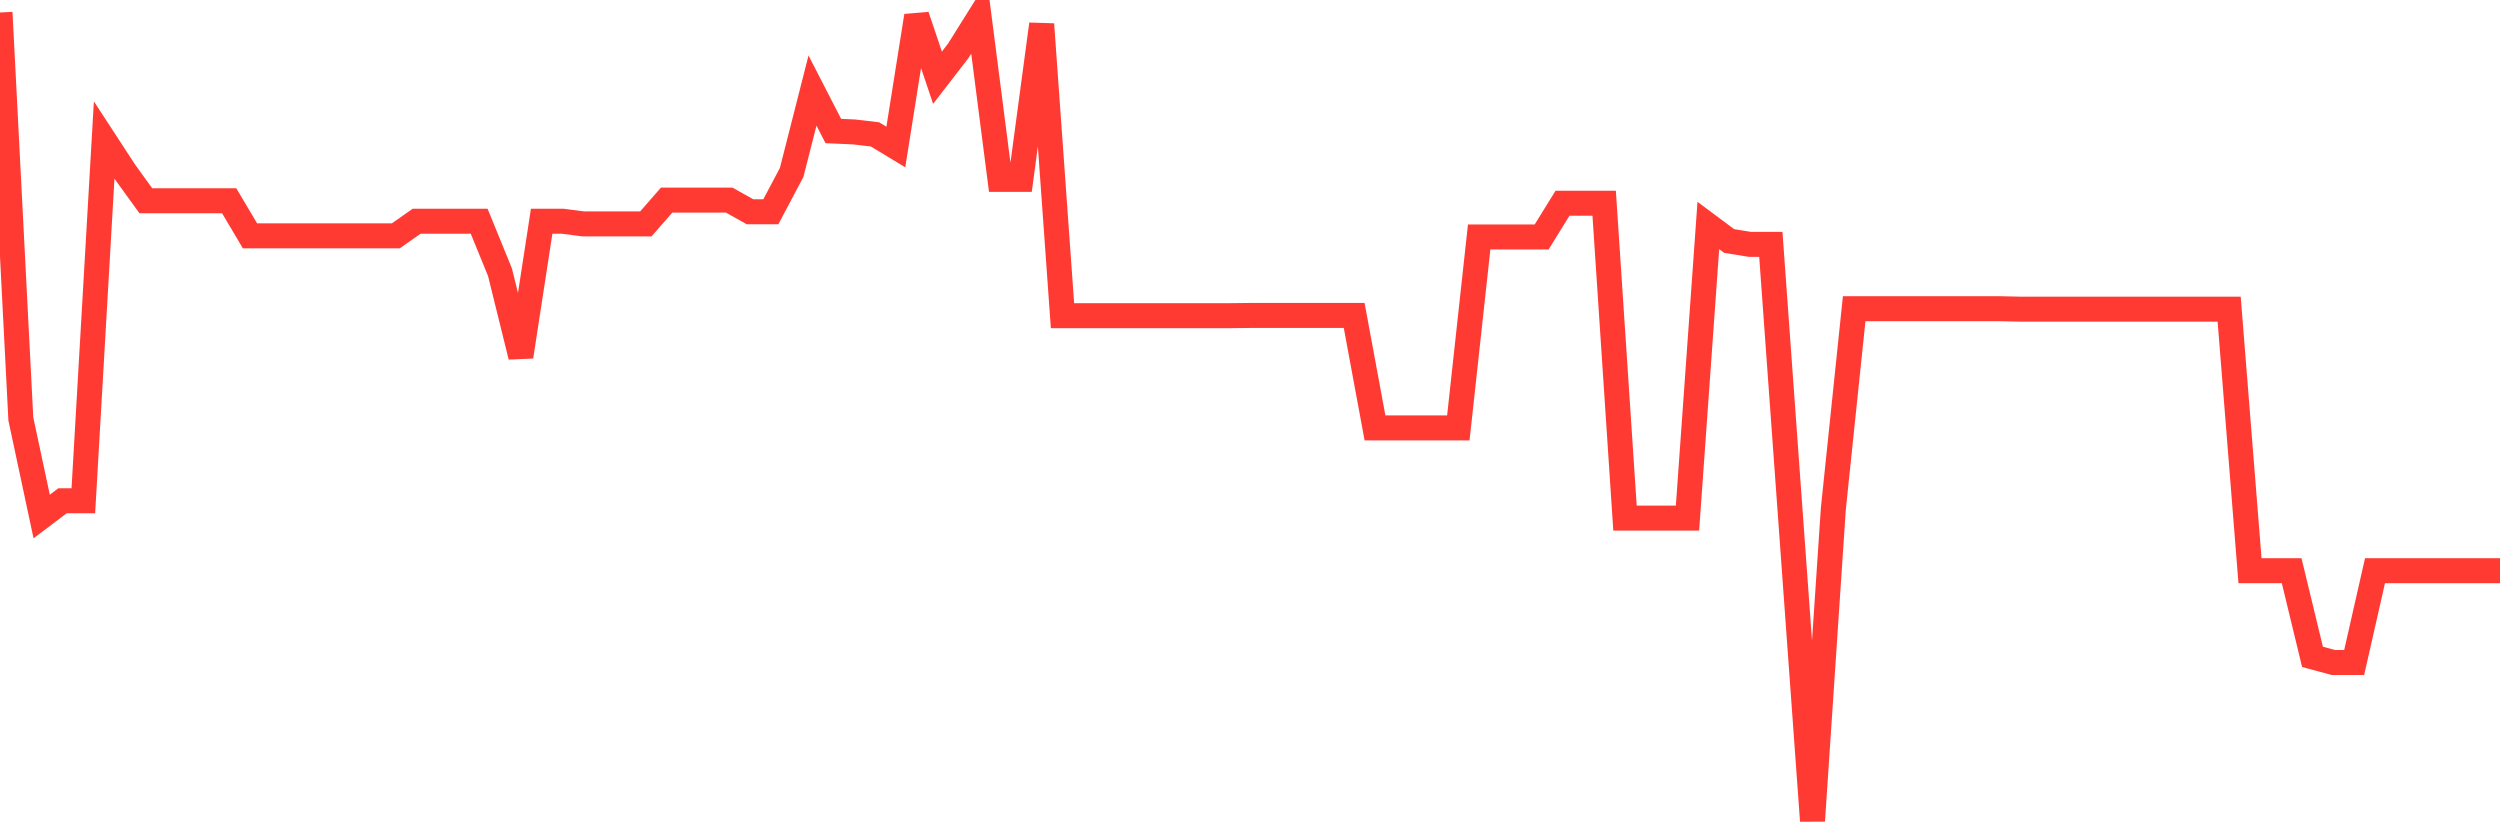 <svg
  xmlns="http://www.w3.org/2000/svg"
  xmlns:xlink="http://www.w3.org/1999/xlink"
  width="120"
  height="40"
  viewBox="0 0 120 40"
  preserveAspectRatio="none"
>
  <polyline
    points="0,0.6 1,20.108 2,24.793 3,24.038 4,24.038 5,6.721 6,8.254 7,9.636 8,9.636 9,9.636 10,9.636 11,9.636 12,11.32 13,11.32 14,11.32 15,11.32 16,11.32 17,11.32 18,11.32 19,11.32 20,10.618 21,10.618 22,10.618 23,10.618 24,13.069 25,17.118 26,10.618 27,10.618 28,10.748 29,10.748 30,10.748 31,10.748 32,9.604 33,9.604 34,9.604 35,9.604 36,10.165 37,10.165 38,8.276 39,4.346 40,6.289 41,6.333 42,6.451 43,7.056 44,0.762 45,3.731 46,2.435 47,0.838 48,8.61 49,8.61 50,1.161 51,15.153 52,15.153 53,15.153 54,15.153 55,15.153 56,15.153 57,15.153 58,15.153 59,15.153 60,15.142 61,15.142 62,15.142 63,15.142 64,15.142 65,15.142 66,20.54 67,20.54 68,20.54 69,20.54 70,20.54 71,11.374 72,11.374 73,11.374 74,11.374 75,9.755 76,9.755 77,9.755 78,24.869 79,24.869 80,24.869 81,24.869 82,10.824 83,11.569 84,11.73 85,11.73 86,25.571 87,39.4 88,24.426 89,14.818 90,14.818 91,14.818 92,14.818 93,14.818 94,14.818 95,14.818 96,14.818 97,14.84 98,14.84 99,14.84 100,14.84 101,14.84 102,14.84 103,14.84 104,14.84 105,14.84 106,14.84 107,14.84 108,27.395 109,27.395 110,27.395 111,31.53 112,31.8 113,31.8 114,27.395 115,27.395 116,27.395 117,27.395 118,27.395 119,27.395 120,27.395"
    fill="none"
    stroke="#ff3a33"
    stroke-width="1.2"
  >
  </polyline>
</svg>